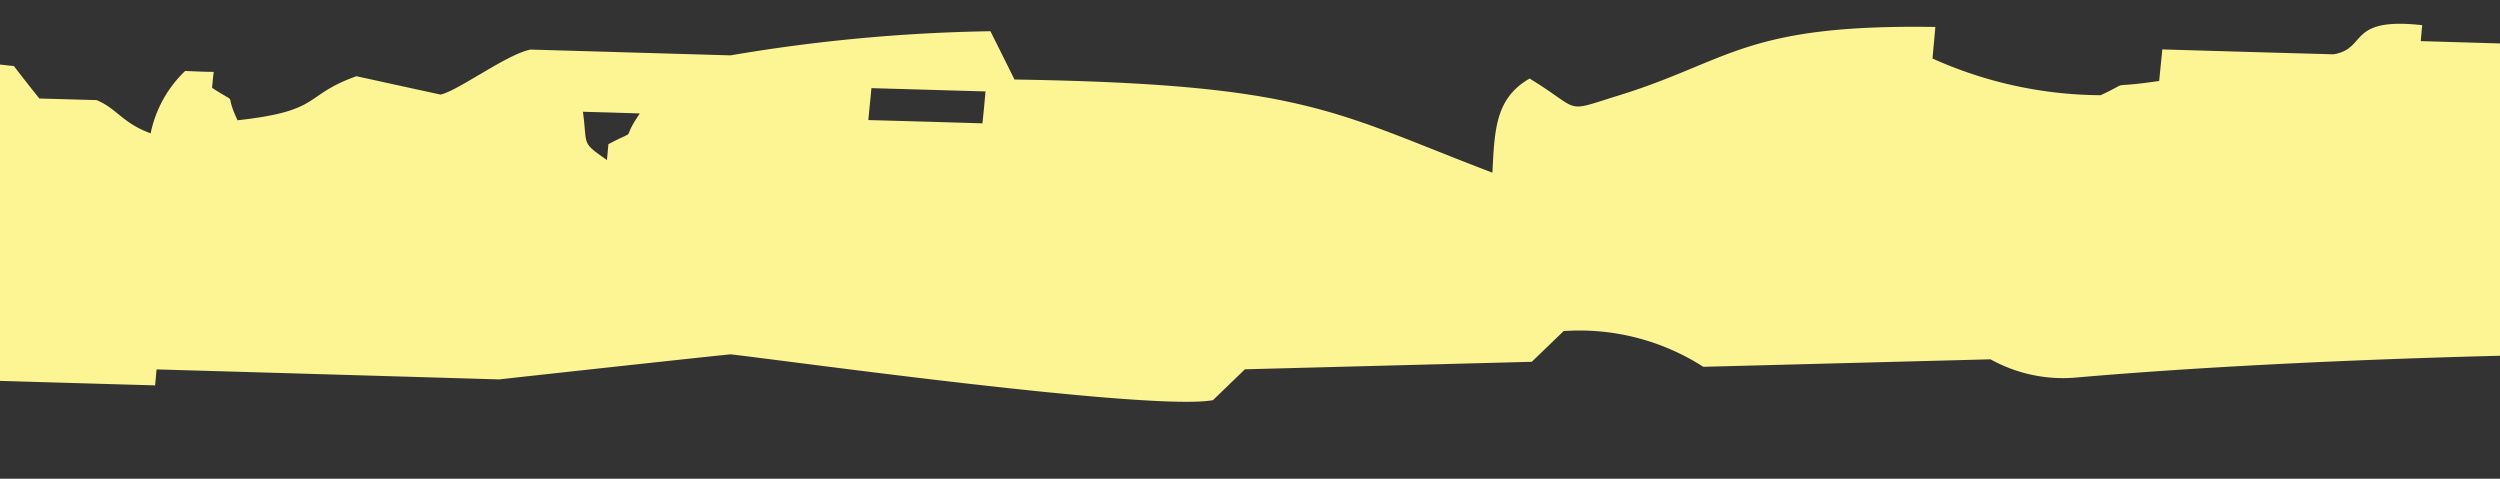 <svg xmlns="http://www.w3.org/2000/svg" width="47" height="9"><rect width="100%" height="100%" fill="#333333" stroke="none"/><defs><clipPath id="a"><path data-name="長方形 5210" transform="translate(-.4 .123)" fill="#fdf494" d="M0 0h47v9H0z"/></clipPath></defs><g data-name="マスクグループ 228" transform="translate(.4 -.123)" clip-path="url(#a)"><path data-name="パス 134180" d="M396.65 5.722c-.676-.484-.269-1.03-.932-1.518-.376-.831-.049-.655-1.527-.938-.04.888 0 1.925-.761 2.362l-.027.3a9.015 9.015 0 01-2.092-.657c.184-1.779 1.263-2.4 3.5-2.88l.054-.593-.537-.017c.013-.1.022-.2.031-.3-2.181.29-1.689.831-2.8 1.111-.5.129-2.275.144-2.71.221 1.406 1.523 1.165.779.793 3q-.806-.026-1.612-.047c-.121-.6-.242-1.2-.367-1.8.009-.025.847-.1.6-.581-.52-.213-1.039-.427-1.554-.64-.52-.556.461-.342-.452-.908-.649-.439-1.079.08-1.666.548a7.819 7.819 0 01-3.167-.69c.018-.2.04-.394.058-.593-2.813.169-1.738.6-3.333 1.094l-4.891.454c.031-.3.058-.593.085-.891q.793.171 1.586.345c.5-.318-.063-.045.564-.283a2.136 2.136 0 00-.425-1.2l-2.714.218a2.359 2.359 0 00-1.581-.345l-.591.581c-2.764.469-2.858-1.238-5.312-.752-1.339.266-.3.938-3.332 1.1-.39.571.013.258-.591.578-1.532.427-1.232-.633-3.731-.407l-.027.3-2.683-.077a7.9 7.9 0 00-1.554-.643c-2.6.863-1.044-.548-3.193-.389l-2.231.829c-.681.03-1.07-.791-3.167-.687l-.027.3c-.179 0-.358-.01-.537-.017l.027-.3-8.076.062c-.582.1-.3.777-1.671.548a3.654 3.654 0 00-1.55-.642c-.5.32.058.045-.569.283a2.011 2.011 0 001.021.625c.779.352.085.047 1.608.047.134.5.264 1 .394 1.5-1.375-.255-1.478-.345-2.06-.955a11.746 11.746 0 00-2.768.814 1.994 1.994 0 00-1.017-.625c.027-.3.054-.6.085-.893-1.648.1-2.535.891-4.354.471-.157-.2-.318-.407-.479-.61-1.075-.355-.632.26-1.581-.345a15.241 15.241 0 00-3.247.2 6.148 6.148 0 00-.761 2.364l-1.075-.032a2.375 2.375 0 00-.4-1.5l-1.608-.047a2.767 2.767 0 00.99.923l-.027.3c-1.053-.012-2.329.258-2.714.218a2.437 2.437 0 00-1.581-.342c-.363.055-.318.69-1.129.563l-1.021-.628-3.189-.389c-.107-.653.045-.558-.452-.908l-.511-.312-.054.6c-.452.265-.726.186-1.133.563l-1.07-.032a2.032 2.032 0 00-1.017-.625l.081-.891c-1.823.223-1.218.563-2.231.829a15.186 15.186 0 01-1.554-.642q-1.888.1-3.785.188c.107.652-.045.558.452.908l-.027.3c-2.392-.236-1.617-.692-3.135-.985-2.871 1.134-1.209-.221-3.785.189-.2.191-.4.385-.6.578a6.021 6.021 0 01-3.673-1l-1.071-.03a1.978 1.978 0 001.017.625c-.009.1-.023.2-.031.3-1.98-.315-3.74-1.124-5.792-1.36a1.249 1.249 0 00-1.1.265l-4.828-.141-.027.3-2.687-.077-.027.3c-.529-.117-1.053-.231-1.581-.345-.058 0-1.46.811-1.693.846l-5.877-.469-1.133.563c-.851.074-1-.325-1.044-.33l-3.785.189a2.317 2.317 0 01-1.751 1.441l-.027.3-.538-.015.027-.3c-.246-.1-.954-.61-1.017-.625l-2.177.236c-.255-.062-1.142-.856-1.523-.94q-1.895.1-3.785.189l-1.527-.938c-.555-.075-5.657 1.191-6.584 1.3l-.9-1.816c-1.751.2-3.521 1.1-4.887.454-5.339-.243-4.242.332-5.026 1.943q-.551.13-1.1.266a4.422 4.422 0 01-.282-2.692c-1.895.231-2.034.866-3.221-.094a7.866 7.866 0 00-2.741.518c.022.8-.04 2.426.282 2.692l-.027.3-1.612-.045c-.13-1.054-.609-1.193-.873-2.114-1.563.213-1.2.407-2.231.831a3.3 3.3 0 00-1.527-.94l.054-.6-3.189-.39c-.237.59-.47 1.178-.708 1.769-.538-.017-1.07-.032-1.608-.047-.125-.6-.246-1.2-.367-1.8-2.589-.238-6.629.082-10.23 0l-.618.876c-1.259-.246-.968-.114-1.554-.64a4.513 4.513 0 00-2.768.814 14.651 14.651 0 01-3.194-.392c.018-.2.036-.395.058-.593-5.514-.486-13.934-.6-16.783 1-2.078-.1-2.2 0-2.6-.97L161.924.71l-.027.3a10.63 10.63 0 01-2.768.814c-.9.588-.82-.36-1.554-.643-2.36.325-3.6-.66-5.818-1.062l-3.789.188-.027.3q-1.592-.2-3.194-.392c-.215.392-.43.781-.649 1.173a6.817 6.817 0 01-2.625-.672l.027-.3c-1.895-.491-5.151.831-6.553 1-.125-.905.022-.794-.963-1.221.013-.1.022-.2.031-.3a12 12 0 00-6.159 2.5c-1.881-.37-1.751-.945-3.646-1.3.009-.1.018-.2.031-.3a2.431 2.431 0 00-2.235.828 8.012 8.012 0 01-3.7-.7c.018-.2.036-.4.058-.6-1.433-.042-2.862-.084-4.3-.124-.39.571.013.258-.591.578-.5.317.058.042-.569.283-.139-.4-.282-.8-.421-1.206a113.982 113.982 0 00-14.606.769l-4.8-.439-.027.3Q91.438.439 89.83.39c-.013.1-.022.2-.031.3l-.537-.015a3.981 3.981 0 00-2.119-.36l-.027.3-1.608-.047c-.014.1-.022.2-.031.3a15.252 15.252 0 01-4.887.454c-.139.7-.067.844-.649 1.173-1.46.524-.694-.28-2.172.236l-2.687-.079a2.409 2.409 0 011.133-.563 2.378 2.378 0 00-.4-1.5l-3.247.2-.027.3-2.15-.062q-.578.428-1.156.861c-.784-.161-.864-.836-2.092-.657l-.591.578-2.15-.062c-2.1.345-3.023.69-5.393.141-.009.1-.022.2-.031.3l-.533-.015c.318.407.641.814.959 1.221l-.538-.017-.027.3c-1.16-.127-1.008-.032-1.581-.342-.479-.409.52-1.3-.878-2.114-.569-.407-.793.1-2.177.236-.524 1.471-.152.742.34 2.1l-1.071-.03c-.282-.727-.5-.675-.963-1.223l-2.119-.357.027-.3-3.22-.094c-.157-.2-.318-.407-.479-.61L45.11.896l.027-.3c-1.415-.156-1.021.439-1.666.548q-1.612-.044-3.22-.092c-.018.2-.04.394-.058.593-1.066.156-.461-.032-1.1.268a7.793 7.793 0 01-3.162-.69l.054-.593c-3.641-.057-3.857.655-6.042 1.315-.954.3-.609.251-1.586-.345-.65.372-.658.977-.7 1.769-2.97-1.129-3.489-1.665-8.985-1.751-.148-.3-.3-.605-.452-.908a31.96 31.96 0 00-4.887.454l-3.758-.109c-.439.082-1.366.777-1.693.846-.529-.114-1.057-.231-1.581-.345-1.012.36-.627.652-2.235.828-.278-.588.063-.255-.479-.61.009-.1.018-.2.031-.3-.179 0-.358-.01-.537-.017a2.247 2.247 0 00-.649 1.173c-.542-.2-.627-.464-1.017-.625L.34 1.975c-.161-.2-.322-.407-.479-.61a63.315 63.315 0 00-10.2-.3c-.394.387-.793.774-1.187 1.159-1.657-.318-1.469-.682-3.135-.985-.027.3-.058.6-.085.893-.367.087-.735.176-1.1.266-.842.305-.1.042-1.612-.047 0-.7.094-.841-.421-1.206l.027-.3c-.188.052-1.666.546-1.666.546l-1.612-.045c-.2.191-.394.385-.591.578-.757-.094-.632-.541-1.017-.625l-2.145-.065c-.219.392-.435.784-.649 1.176a6.326 6.326 0 00-2.714.218c-1.259-.077-1.518-.037-2.119-.36-.493-.345-.358-.255-.452-.908l-1.07-.03c-.022.2-.04.394-.058.593l-1.075-.03c.018-.2.04-.4.058-.6-3.391-.012-3.458.682-6.526.7-.246.69-.488 1.377-.735 2.067-1.03-.216-.466.007-1.044-.328-.551-.469-.076-.055.085-.893l-.538-.015.027-.3-2.71.218c-.009.1-.022.2-.031.3-2.1.268-2.141-.576-2.625-.672-1.523-.3-2.508.375-3.816.486-.39.57.013.258-.591.578l-.027.3c-1.514.171-1.42-.7-2.065-.955-.708-.119-1.411-.238-2.119-.36l.027-.3-2.683-.079c-4.712-.925-9.751-.117-12 1.739-3.44-.392-1.1-.749-2.517-1.863-.739-.333-5.671-.2-8.049-.233.233 1.521-.246.843-.761 2.364a2.494 2.494 0 01-.878-2.114c-3.346-.057-2.773.437-4.914.752-2 .3-.936-.519-2.15-.062-1.03.37-.909.258-1.182 1.159l-.537-.015a3.758 3.758 0 00-.963-1.221l.027-.3c-.681-.184-.134.161-.564.281a11.809 11.809 0 00-1.129.563 7.8 7.8 0 00-3.7-.7l-1.129.563c-.887-.124-1.774-.251-2.656-.375-.39.285-.775.573-1.16.861-1.42-.141-2.844-.283-4.264-.422a4.222 4.222 0 002.119.36c.224.821.941 1.126-.17 1.784l-.027.3-.538-.015-2.459-2.456a55.063 55.063 0 00-6.5.407l-.054.6-.537-.015c.018-.2.036-.4.058-.6l-1.612-.047c-.206.293-.412.586-.623.876q-2.13-.208-4.264-.422a2.892 2.892 0 01-1.639.251c.009-.1.018-.2.031-.3l-2.15-.065.027-.3-4.291-.126c-.4-.087-1-.764-2.092-.657a8.1 8.1 0 00-1.693.846l-2.656-.375c-.031.3-.058.6-.085.891l-.537-.015-.027.3a37.618 37.618 0 00-4.322.173 2.015 2.015 0 00-1.017-.628c.027-.3.054-.593.085-.891-1.259-.077-1.523-.04-2.119-.36-1.993.067-2.271.159-2.8 1.111l-5.393.141c-.246.848-.331 1.057-1.218 1.454l-.027.3-.538-.015-.9-1.813c-.354-.012-.712-.022-1.07-.032-.39.57.009.258-.6.578-.623.273-.457.2-1.635.251-.282-.59.058-.256-.484-.61.009-.1.018-.2.031-.3-1-.2-.766.159-1.1.265a15.321 15.321 0 00-3.252.2c.13.906-.018.8.963 1.22l-.027.3c-3.785-.238-1.586-.476-3.082-1.58l.027-.3c-.372-.226-2.038 1.039-2.257 1.126l-.027.3q-1.6-.193-3.194-.389c-.009.1-.018.2-.031.3a12.938 12.938 0 01-3.3.8c-.372-.283-1.268-.375-1.554-.64-.506-.461.417-.375-.452-.908l.027-.3-3.247.2-.6.581-3.785.186-.027.3a4.21 4.21 0 01-2.092-.657c-2.284-.427-.9.694-2.683-.077-2.5-.03-2.634.022-2.826 1.409l-.533-.015-.457-.908-1.07-.032c-.394-.144.04-.39-1.048-.327l-1.129.563-3.22-.094c-.394.387-.788.772-1.187 1.159q-2.667-.227-5.339-.452c.009-.1.022-.2.031-.3q-1.6-.2-3.194-.392l-1.129.563c-1.272.176-1.424-.387-2.119-.36-.013.1-.022.2-.031.3-.358-.01-.712-.02-1.07-.032-.6.142-.3.767-1.666.548l-.484-.61q-1.337-.037-2.683-.077l.027-.3-5.93.126-1.129.563c-2.92.436-4.022-.978-6.387-.781l-.027.3-5.4.141-1.129.563-2.145-.062-.6.578c-1.429.146-1.2-.568-2.625-.672-2.472-.179-2.405.434-4.887.454-.022.2-.04.4-.058.6a28.426 28.426 0 00-8.08.064c-.278-.59.063-.258-.479-.61-1.277-.5-2.777.335-4.86.156l.027-.3a14.736 14.736 0 01-3.247.2 27.672 27.672 0 00-4.775-.734l-1.129.563q-3.5.048-7.005.094c-.511.1-.269.392-1.666.548l.054-.593a11.088 11.088 0 00-3.22-.094c-.085.744-.063 1.119-.676 1.471l-.027.3c-.179-.008-.358-.012-.537-.017a4.128 4.128 0 01-.932-1.516c-2.687.035-11.8.9-13.478.2l-4.828-.139c-.372.092-.761.695-1.16.861l-.027.3a16.2 16.2 0 00-6.92-.8c-.009.1-.022.2-.031.3-.533-.015-1.07-.03-1.608-.047l-1.129.563c-1.424-.139-2.844-.28-4.269-.422l-1.129.563q-1.357.112-2.71.221c-.013.1-.022.2-.031.3-.7-.122-1.411-.241-2.119-.36l-.027.3c-3.315.325-4.748-.092-7.543.077-.018.2-.036.4-.058.6l-2.172.236.027-.3c-.9-.027-1.787-.052-2.683-.077-.2.191-.394.385-.6.578-1.442.29-2.625-.151-3.785.189-1.371.4-2.49 1.255-3.924 1.675-.031.3-.058.6-.085.891l3.194.392 1.129-.563c.537.015 1.075.03 1.608.047.013-.1.022-.2.031-.3l2.683.077.027-.3c1.254.037 2.5.074 3.758.109l.027-.3 3.22.092c.009-.1.022-.2.031-.3l6.441.189a51.754 51.754 0 017.57-.377l5.9.171.027-.3 2.714-.218.027-.3c1.536-.109 2.208 1.042 4.775.734 4.036-.481 10.024.02 14.042-.486q1.606.045 3.22.094.578-.432 1.156-.861c.636.107 1.156.169 2.119.36l-.027.3c1.254.037 2.5.075 3.758.109-.009.1-.018.2-.031.3q1.895-.093 3.789-.188c.067.01.166.429 1.044.33l1.129-.563 2.15.062.591-.581c1.053.231 2.11.459 3.162.69.013-.1.022-.2.031-.3 1.317-.057 1.33.275 2.119.36a33.969 33.969 0 007.032-.392l8.053.233.027-.3 4.8.439 1.129-.566q1.6.2 3.194.392c1.308-.146 4.206.077 5.935-.127l.027-.3 4.8.439 1.666-.548a4.347 4.347 0 012.119.36l2.177-.236c2.244.122 1.366 1.248 3.758.109 3.942.216 8.1.794 8.73-1.238l.533.017c.323.407.641.814.963 1.221l7.516.216c.2-.191.394-.384.591-.578l3.194.392.591-.58c1.133-.141 2.011.608 3.731.407l.027-.3q3.218.093 6.441.189l.027-.3c1.433.04 2.862.082 4.3.124l.027-.3q1.075.033 2.15.062l.027-.3c.667-.04.882.583 2.119.36.2-.191.394-.384.591-.578l8.053.233c3.718-.466 9.222-.34 12.994-.814 1.254.035 2.5.072 3.758.109l1.129-.566c.179.007.358.013.537.017l-.027.3 2.683.077-.027.3a2.986 2.986 0 001.635-.251l6.951.5.027-.3 2.683.079c.013-.1.022-.2.031-.3a22.108 22.108 0 014.264.422l.027-.3 3.252-.2c2.016.3 7.274.955 10.167.593a67.59 67.59 0 019.746-.61c.049-.5.094-.992.143-1.486 2.163.449 1.259 1.168 2.54 1.563 2.114.65 8.452-.161 9.72-.312l7.516.216.027-.3c1.254.035 2.5.072 3.758.109l.591-.58c1.841-.342 3.673.588 4.8.439.188-.027 1.362-.809 1.7-.846 1.7-.2 1.465.526 2.092.657a2.66 2.66 0 001.635-.25 4.879 4.879 0 012.119.36 2.955 2.955 0 00.708-1.769l2.683.077s.188-1.154.591-.578l-.027.3c.864.382.7.2.99.923a6.143 6.143 0 012.065.953c.86.159.842-.652 2.2-.531l-.027.3 2.177-.236c1.062.141 3.458.4 5.339.454 1.635.042 6.495-.409 6.495-.409a14.116 14.116 0 002.038 1.253l5.93-.126c.39-.57-.013-.258.6-.578 1.957-.906 4.569.06 7.57-.377l.027-.3 1.612.047c.2-.193.394-.387.591-.578l1.608.045.484.61 5.9.171q.578-.428 1.156-.861c1.362-.176 1.071.576 1.554.643 1.666.226 1.259-.776 3.279-.5l-.027.3 3.758.109c-.013.1-.022.2-.031.3 0 0 5.456-.077 5.935-.126l.027-.3 5.876.469.027-.3c1.254.037 2.5.074 3.758.109l.027-.3q3.225.093 6.441.188c.188-.022 4.318-.474 4.354-.471 1.057.119 7.91 1.074 9.066.861l.6-.58 5.393-.141.6-.578a4.312 4.312 0 012.625.672l5.4-.141a2.8 2.8 0 001.581.345c4.519-.394 11.18-.556 16.187-.427.206-.29.417-.583.623-.876 1.859.342 1.321.747 2.06.955a8.406 8.406 0 003.252-.2l4.8.436.027-.3c.717.022 1.433.042 2.145.062.013-.1.022-.2.031-.3l3.758.107.027-.3.537.015c-.009.1-.022.2-.031.3a49.037 49.037 0 009.155-.032q1.875.052 3.758.109l.591-.58c.7.218 1.393.439 2.092.657l1.156-.861c1.716-.474 1.438.323 2.687.079.529-.107.224-.4 1.666-.548.148.3.3.605.452.908 2.508-.052 3.646.01 5.93-.127.224-.491.452-.98.676-1.471l1.075.03c-.045.5-.094.992-.139 1.486a4.662 4.662 0 001.635-.248c2.051-.171.421.769 2.15.062a2.907 2.907 0 001.156-.861c1.057.228 2.11.459 3.167.687-.009.1-.018.2-.031.3l3.252-.2c-.009.1-.018.2-.031.3 1.859-.077 1.684.054 2.235-.831 2.365.169 3.767.833 5.818 1.064 1.648.186 2.468-.727 4.349-.471 4.013.548 9.075.266 15.032.437q4.024.119 8.049.233l-.027.3c.179 0 .358.01.537.017l.027-.3 5.9.171c.2-.193.394-.387.6-.58 1.294-.233.963.558 2.683.079l1.156-.861c.215-.035 3.005 1.255 3.108 1.283l3.247-.2.484.61 2.71-.221c.215-.389.434-.781.65-1.173 1.03.216.466-.007 1.044.33.493.345.363.253.457.906a28.348 28.348 0 003.274-.5c.152.3.3.605.452.908 2.5.136 3.7.325 4.381-.767-1.259-.077-1.523-.037-2.119-.36l-.537-.015.027-.3.537.015.027-.3c3.073.159 3.879.729 6.356 1.079l-.054.6c2.047-.077 1.787-.481 2.737-.516.331.308.663.615.99.923q5.381 0 10.763.013c.009-.1.018-.2.031-.3q1.337.037 2.683.077l1.129-.563a2.581 2.581 0 011.581.345q1.895-.1 3.785-.189c.631.139.116.69 1.554.64.009-.1.018-.2.031-.3l14.49.422a21.716 21.716 0 016.468-.112c.211-.29.417-.583.623-.876a7.138 7.138 0 012.629.672c-.009.1-.018.2-.031.3 2.248.62 5.868-1.131 6.611-1.6l.538.018c-.237.588-.47 1.178-.708 1.769 4.851.213 9.746.945 15.032.434q1.592.2 3.194.392l.591-.58c.528.117 1.053.231 1.581.345 2.105.117 1.465-.414 2.2-.531 2.087-.332.994.754 2.683.077a3.04 3.04 0 001.16-.861c2.038.206 1.98.414 2.571 1.268l5.451-.737.591-.578c1.657-.265 4.179 1.471 8 .829l2.235-.831c.882.126 1.769.251 2.652.375l1.133-.563c1.012 0 3.467.675 5.339.454l.027-.3 2.683.079c.1.013.148.424 1.048.328l.591-.58a8.137 8.137 0 011.554.642c3.879.762 8.443-.315 11.328-.268a18.017 18.017 0 003.731.407l.027-.3c2.289-.179 6.414 1.454 9.07.861.479-.109 1.048-.665 1.693-.846.658-.375 1.921.625 3.162.687q.819-.123 1.639-.251l-.027.3c.631.112 2.593.38 2.656.375l.027-.3c1.433.04 2.862.082 4.3.124l1.156-.861q1.881.052 3.758.109c.2-.194.394-.387.6-.581.614.094.766.586 1.017.628 1.671.273 1.523-.422 2.2-.533q2.13.212 4.264.422c.39-.57-.013-.258.591-.578.009-.1.022-.2.031-.3 1.384-.2 1.55.677 2.06.955a8.015 8.015 0 001.666-.548c.739.1-.121.077.511.313 3.059.166 4.73.3 5.478-1.034.887.126 1.774.25 2.656.377.282.59-.063.256.479.608.573.308.421.226 1.586.345.443-.695.206-.533 1.156-.861-.309-.717-.1-.543-.99-.923.233-.643.058-.558.622-.876 1.635-.665 1.424.218 2.145.062.493-.107 1.021-.67 1.7-.846.434.345-.072.04.506.313-.3.953-.726 1.3-1.778 1.739.376.831.049.655 1.527.938-.018.2-.04.4-.058.6l5.935-.126q.3-.29.591-.578c1.671-.169.967.873 2.629.672q.578-.432 1.156-.861c1.55-.2 1.8.811 3.7.7a83.446 83.446 0 0111.811.345 5.682 5.682 0 012.258-1.129c.04-.394.076-.791.112-1.188-1.03-.216-.466.007-1.044-.328M-208.49 7.796c1.456.293 1.174.094 1.527.938-1.451-.3-1.174-.1-1.527-.938m32.487-2.039c-.546.084-1.093.166-1.635.25l.054-.6c.537.018 1.075.032 1.612.047-.013.1-.022.2-.031.3m36.074-.146l-.533-.015.054-.593.537.015c-.018.2-.036.4-.058.593m118.14-2.831l-.537-.015c.022-.2.04-.4.058-.6.179.007.358.012.537.017-.018.2-.04.4-.058.593m32.827.06l-.027.3c-.493-.347-.363-.255-.452-.908.358.01.717.02 1.07.032-.39.571.013.258-.591.578m7.032-.392c-.712-.022-1.429-.042-2.145-.062.018-.2.04-.4.058-.6l2.145.062c-.018.2-.036.4-.058.6m69.327 1.119c.39-.571-.013-.261.6-.581l.027-.3c.493.347.358.255.452.908l-1.075-.03m8.927 2.344c-.09-1.56-1.133-1.322-1.357-2.721 1.545.283 1.715.357 2.038 1.25.533.017 1.07.032 1.608.047-.332 1.092-.52 1.233-2.289 1.424m49.8-3.026l-.027.3c-.493-.345-.358-.253-.452-.908.358.012.717.022 1.075.032-.39.571.013.258-.6.578m9.07.861c-.408.355-.506-.312-.506-.312-.847-.367-.22-.045.054-.6l.537.015c-.027.3-.058.6-.085.893m25.737 1.044c-1.03-.216-.466.008-1.048-.327-.175-.005-.354-.01-.533-.018.412-.7.623-.637 1.182-1.156l1.075.03c-.224.491-.452.982-.676 1.471m97.491-.747c-.358-.01-.717-.02-1.075-.032l.054-.593 1.075.03-.054.6m22.57.357q-.82.123-1.639.25c.027-.3.058-.6.085-.893 1.03.216.466-.008 1.044.33l.538.015-.027.3m22.176-1.146c-.636.3-.027.119-1.1.268l.027-.3c-.811-.772-.354-.137.085-.893.52.213 1.035.429 1.554.643-.5.318.063.042-.564.28m5.142 2.536c-1.832-.533.663-.789-1.98-1.846.031-.3.058-.6.085-.893a8.029 8.029 0 002.092.657c-.067.695-.13 1.387-.2 2.081m2.007 1.548c-.5.318.063.042-.564.283-.152-.3-.3-.605-.452-.908l1.639-.25c-.233.642-.058.558-.623.876m3.785-.189c-.493-.345-.363-.253-.452-.908l.537.017c-.027.3-.058.593-.085.891m12.765-4.1l-.533-.015.054-.6c.179.005.358.01.537.017-.018.2-.036.395-.058.593m3.167.687c.027-.3.054-.593.085-.891l.538.015c.148.3.3.605.452.908-.358-.01-.717-.02-1.075-.032m36.894 2.563l-.537-.015-.027.3c-.2-.015-2.889-.265-2.119-.36l.537.015.027-.3 2.145.062-.027.3" fill="#fdf494" fill-rule="evenodd"/></g></svg>